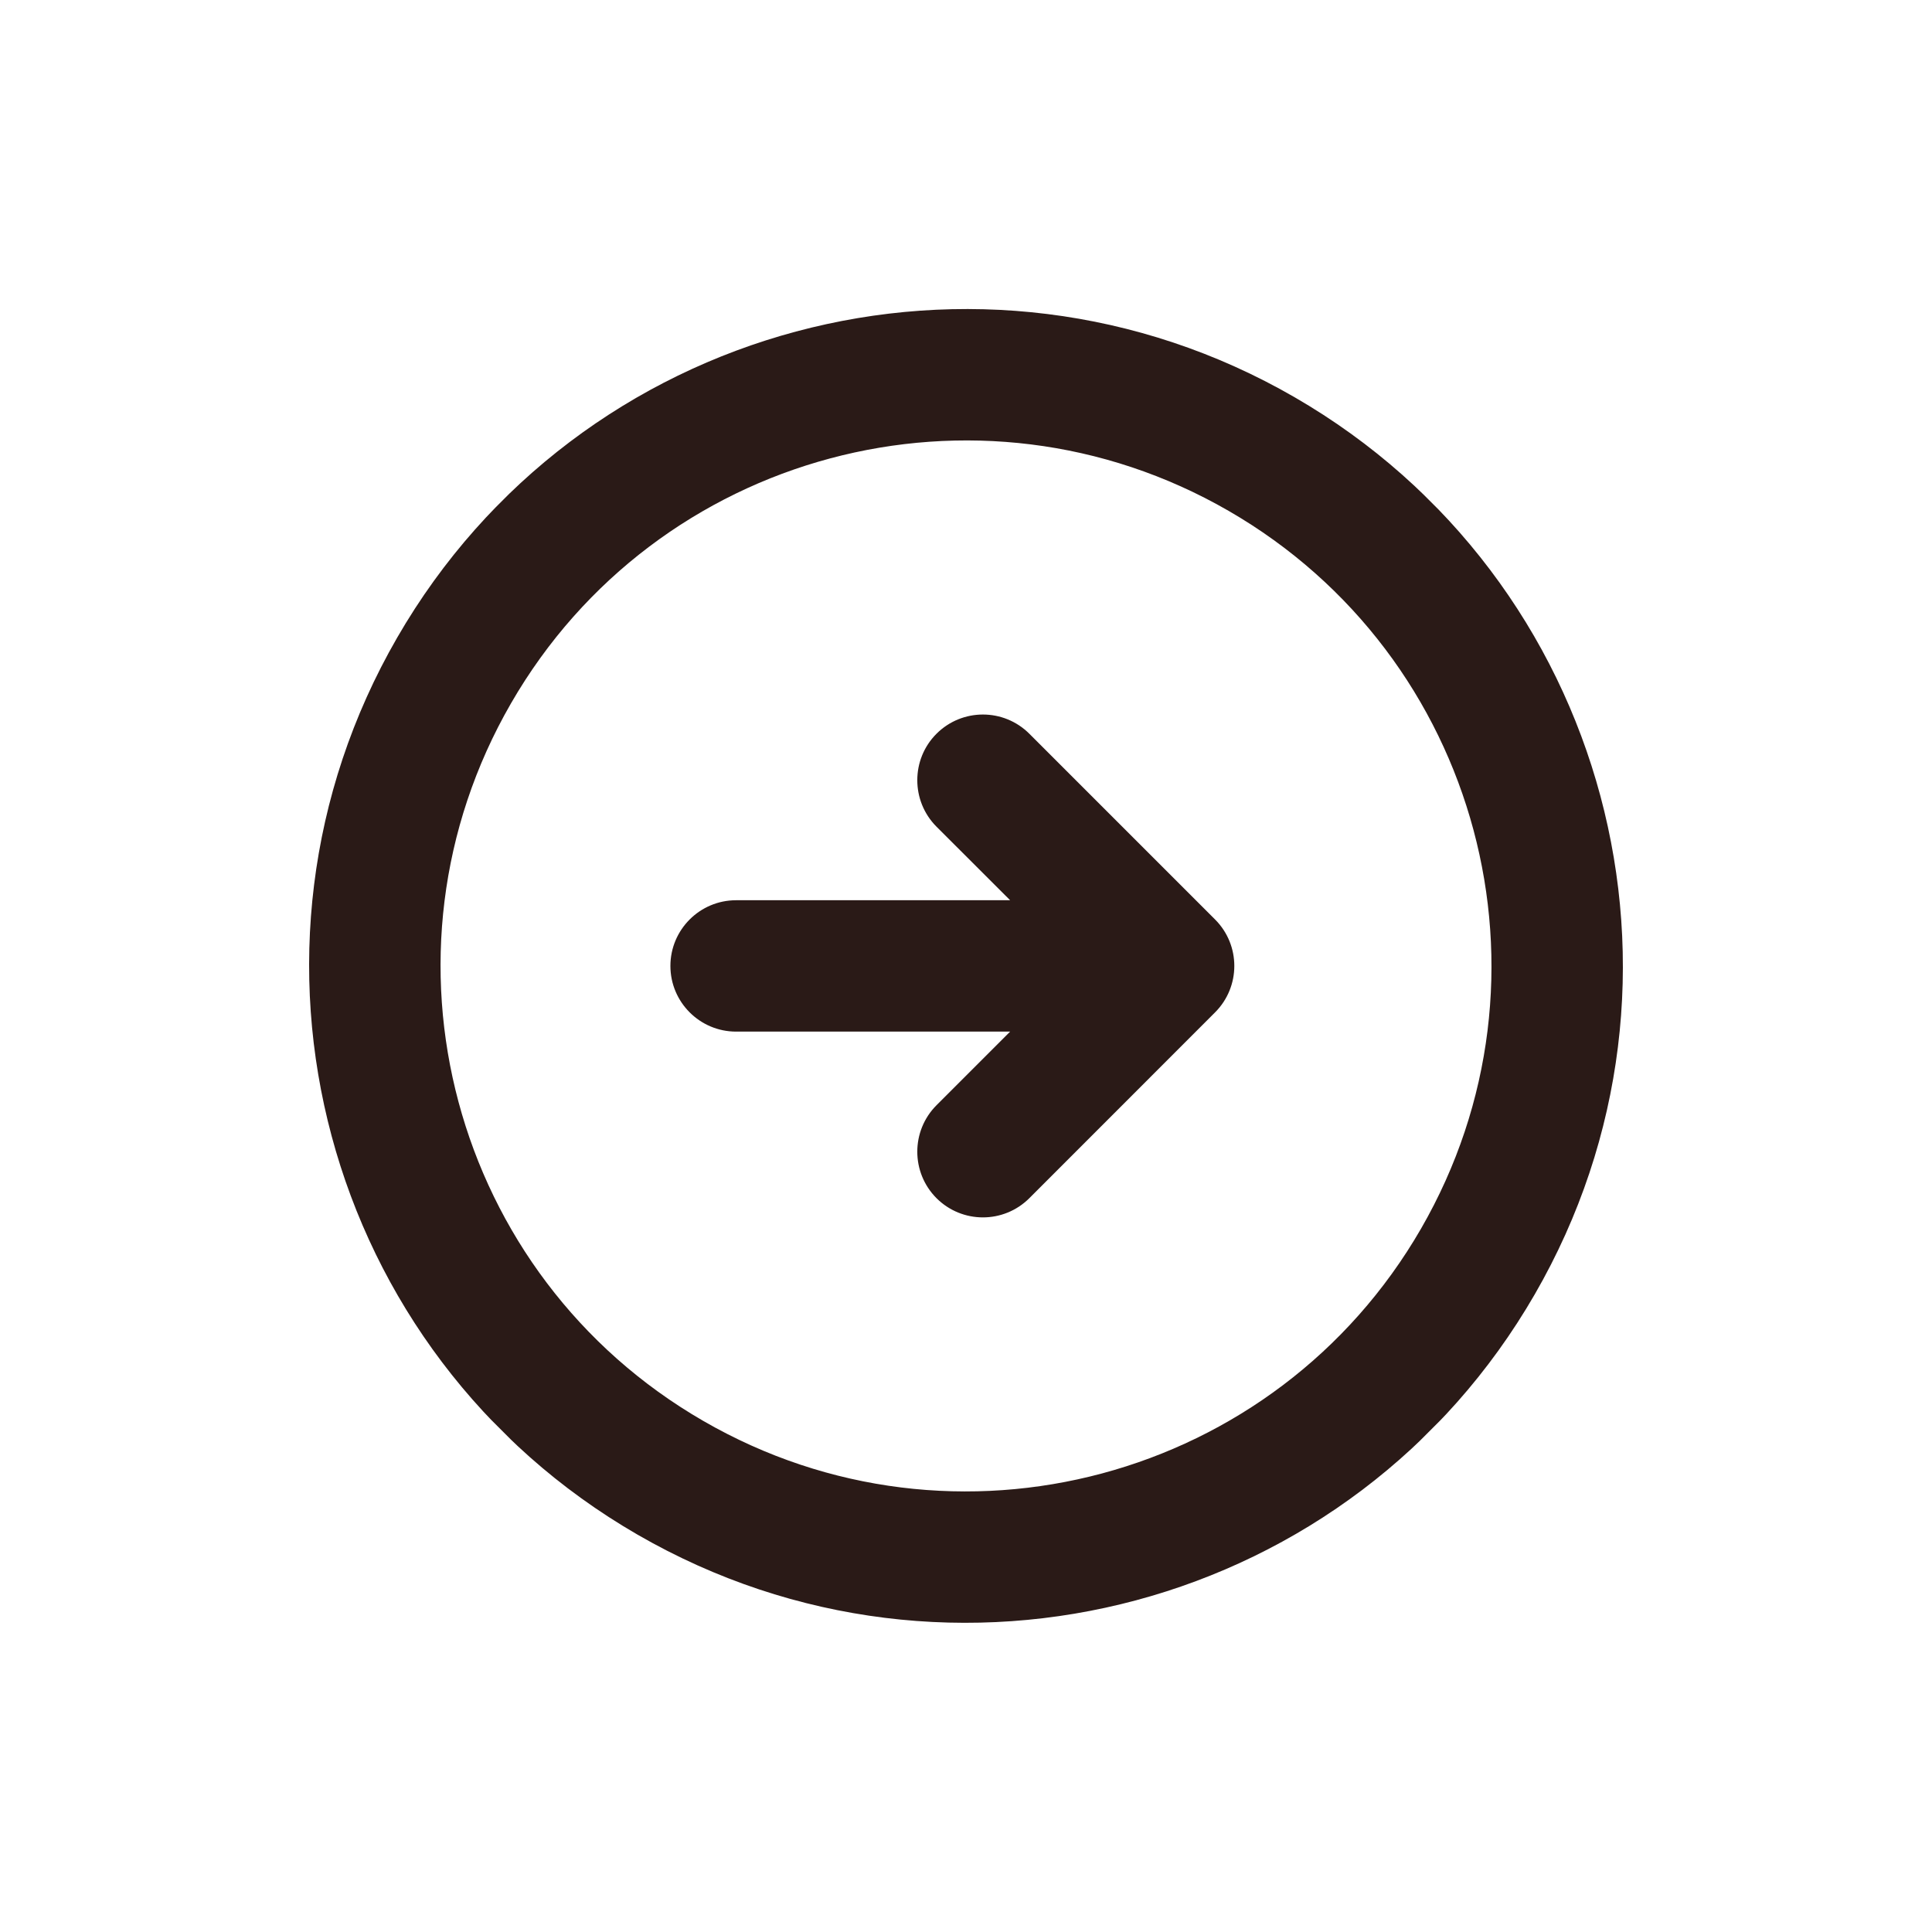 <?xml version="1.0" encoding="UTF-8"?> <svg xmlns="http://www.w3.org/2000/svg" width="25" height="25" viewBox="0 0 25 25" fill="none"><g clip-path="url(#clip0_2741_159)"><path d="M15.723 11.898C16.055 12.23 16.055 12.768 15.723 13.1V13.1C15.723 13.101 15.722 13.102 15.721 13.102L13.32 15.504C12.988 15.836 12.45 15.836 12.118 15.504H12.118C11.787 15.172 11.787 14.634 12.118 14.302L13.071 13.349L9.525 13.349C9.056 13.349 8.675 12.968 8.675 12.499C8.675 12.03 9.056 11.649 9.525 11.649H13.071L12.118 10.697C11.787 10.365 11.787 9.826 12.118 9.495H12.118C12.45 9.163 12.988 9.163 13.32 9.495L15.723 11.898ZM16.75 5.139C20.814 7.486 22.207 12.684 19.86 16.748C17.514 20.813 12.316 22.206 8.251 19.859C4.186 17.512 2.793 12.315 5.14 8.25C7.487 4.185 12.685 2.792 16.75 5.139ZM6.613 9.1C4.735 12.352 5.849 16.51 9.101 18.387C12.352 20.265 16.511 19.15 18.388 15.899C20.265 12.647 19.151 8.489 15.899 6.611C12.648 4.734 8.49 5.848 6.613 9.1Z" fill="#2A1A17"></path></g><defs><clipPath id="clip0_2741_159"><rect width="17" height="17" fill="white" transform="matrix(-0.707 0.707 0.707 0.707 12.5 0.479)"></rect></clipPath></defs></svg> 